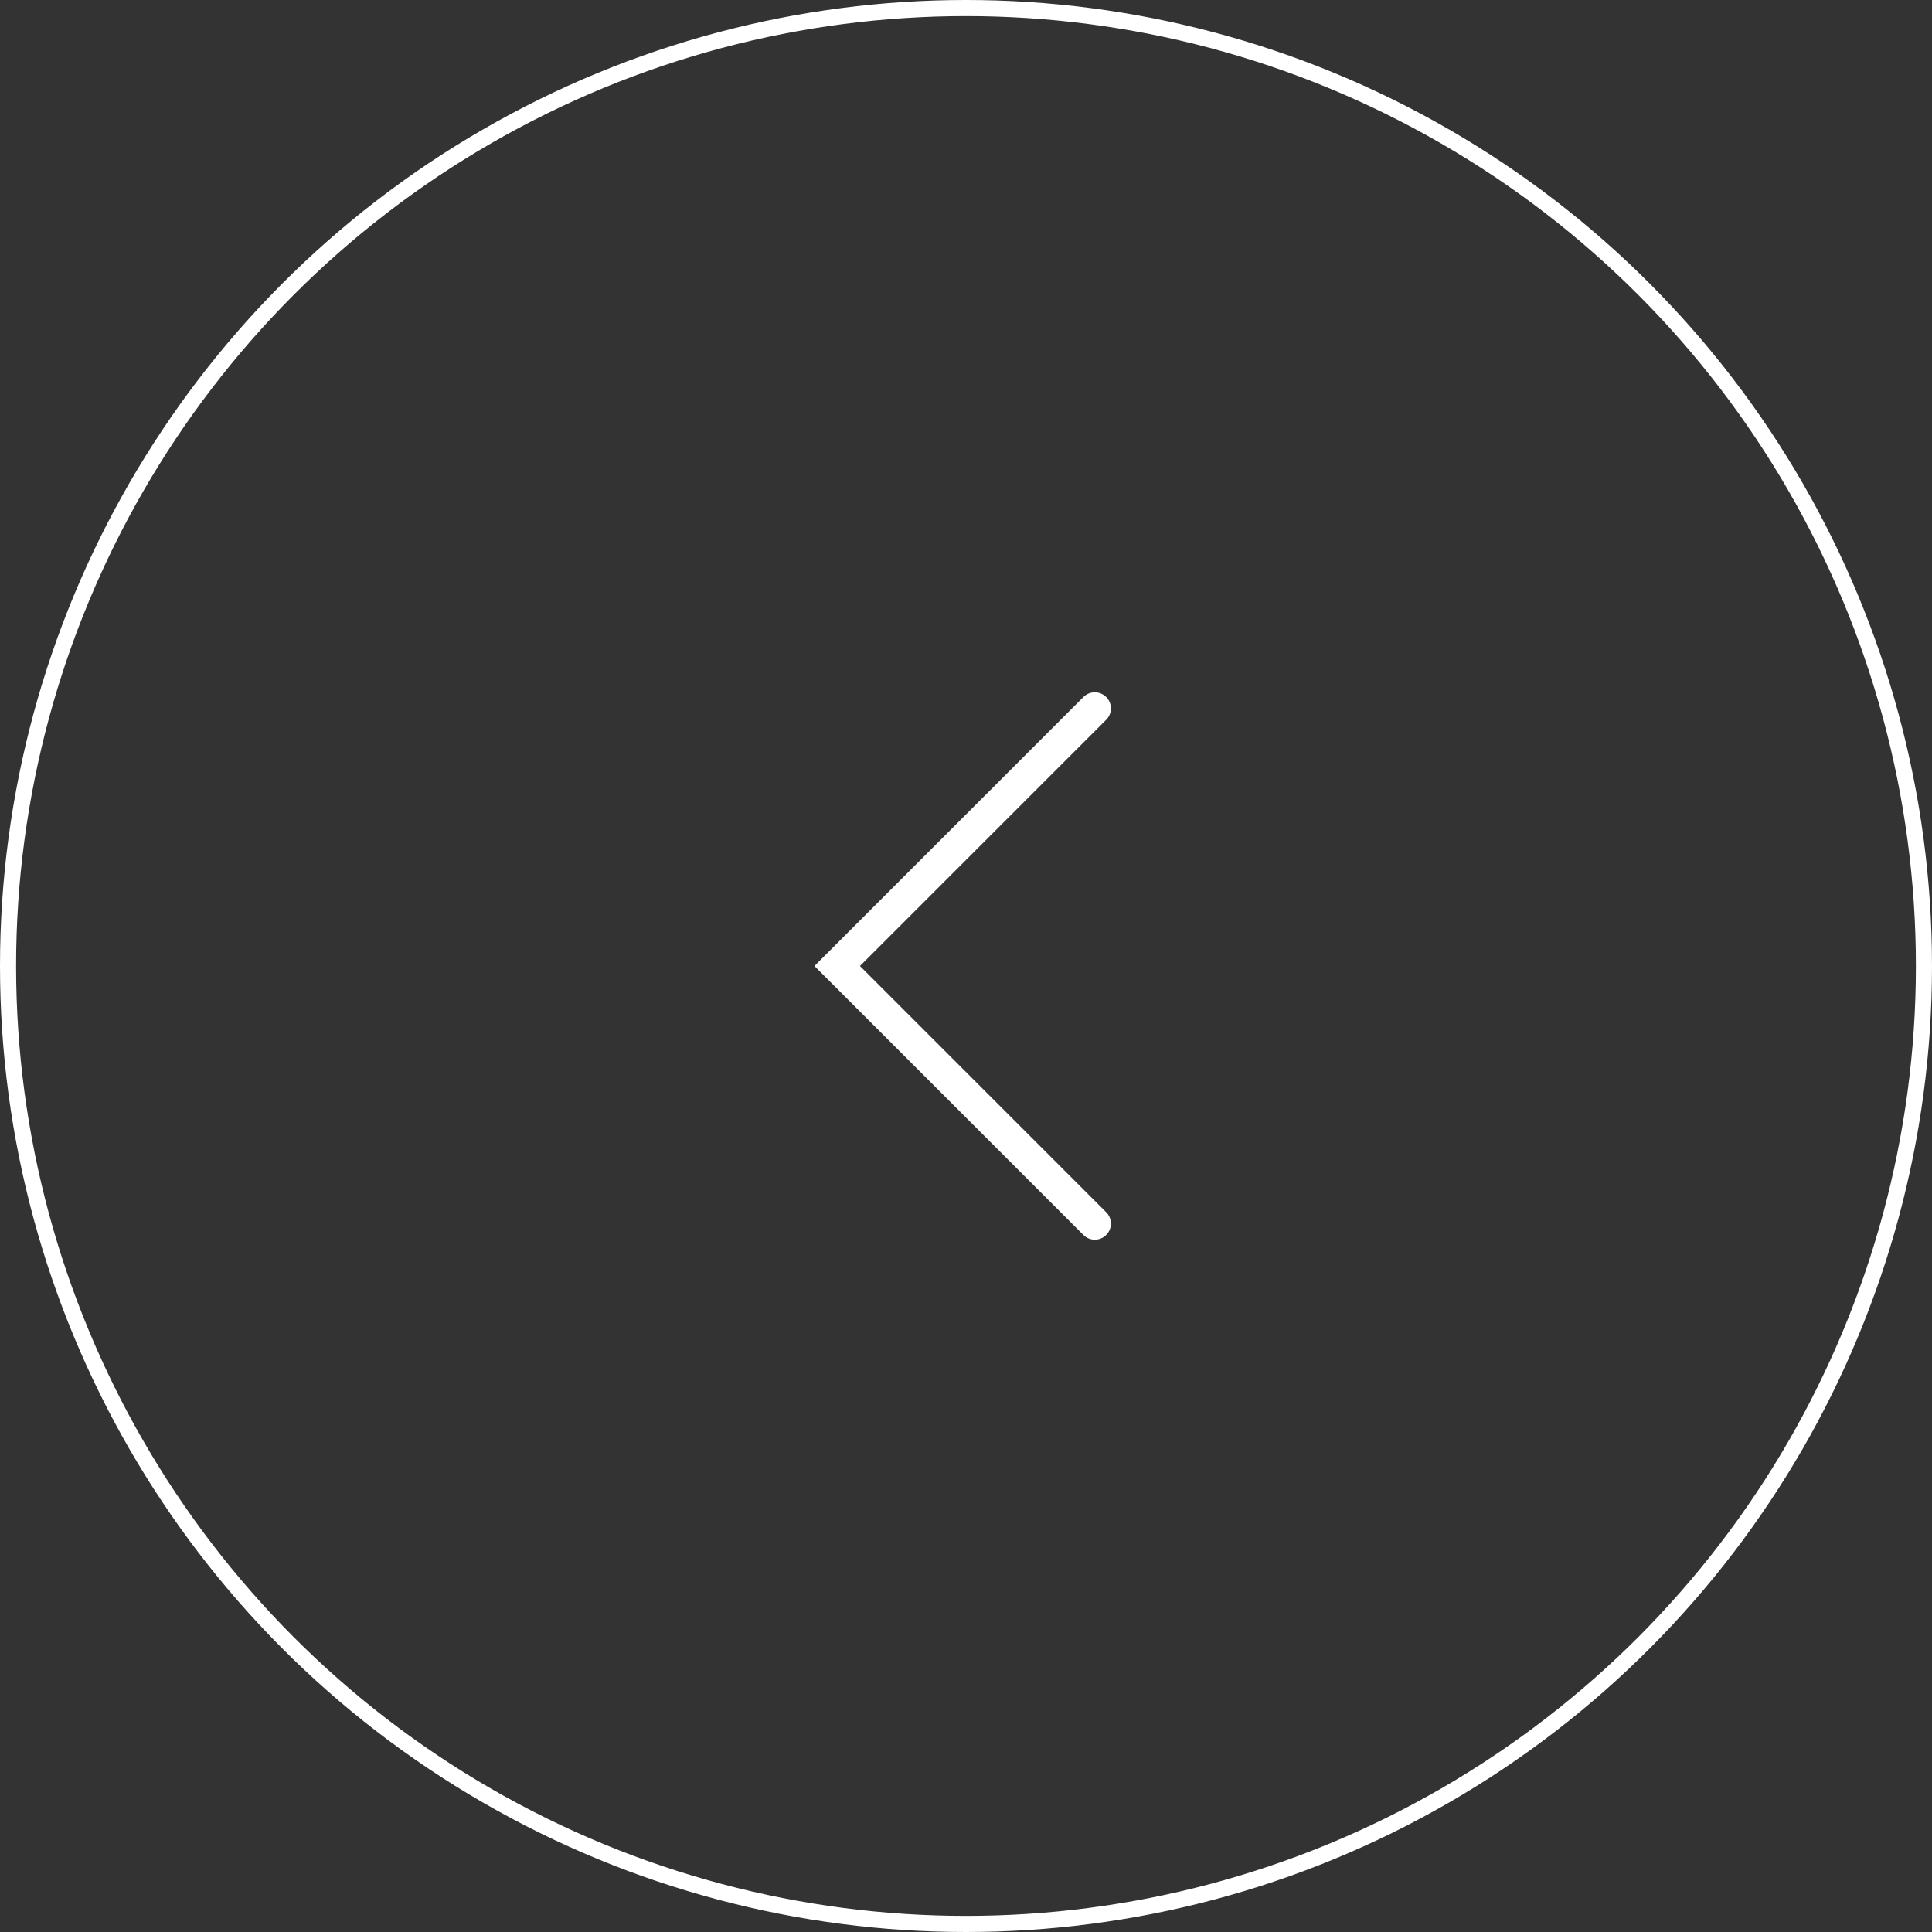 <svg width="60" height="60" viewBox="0 0 60 60" fill="none" xmlns="http://www.w3.org/2000/svg">
<rect x="0" y="0" width="60" height="60" fill="#333333" stroke="none"/>
<circle cx="30" cy="30" r="29.75" transform="rotate(-180 30 30)" stroke="white" stroke-width="0.5"/>
<path d="M34 38L26 30L34 22" stroke="white" stroke-linecap="round"/>
</svg>
